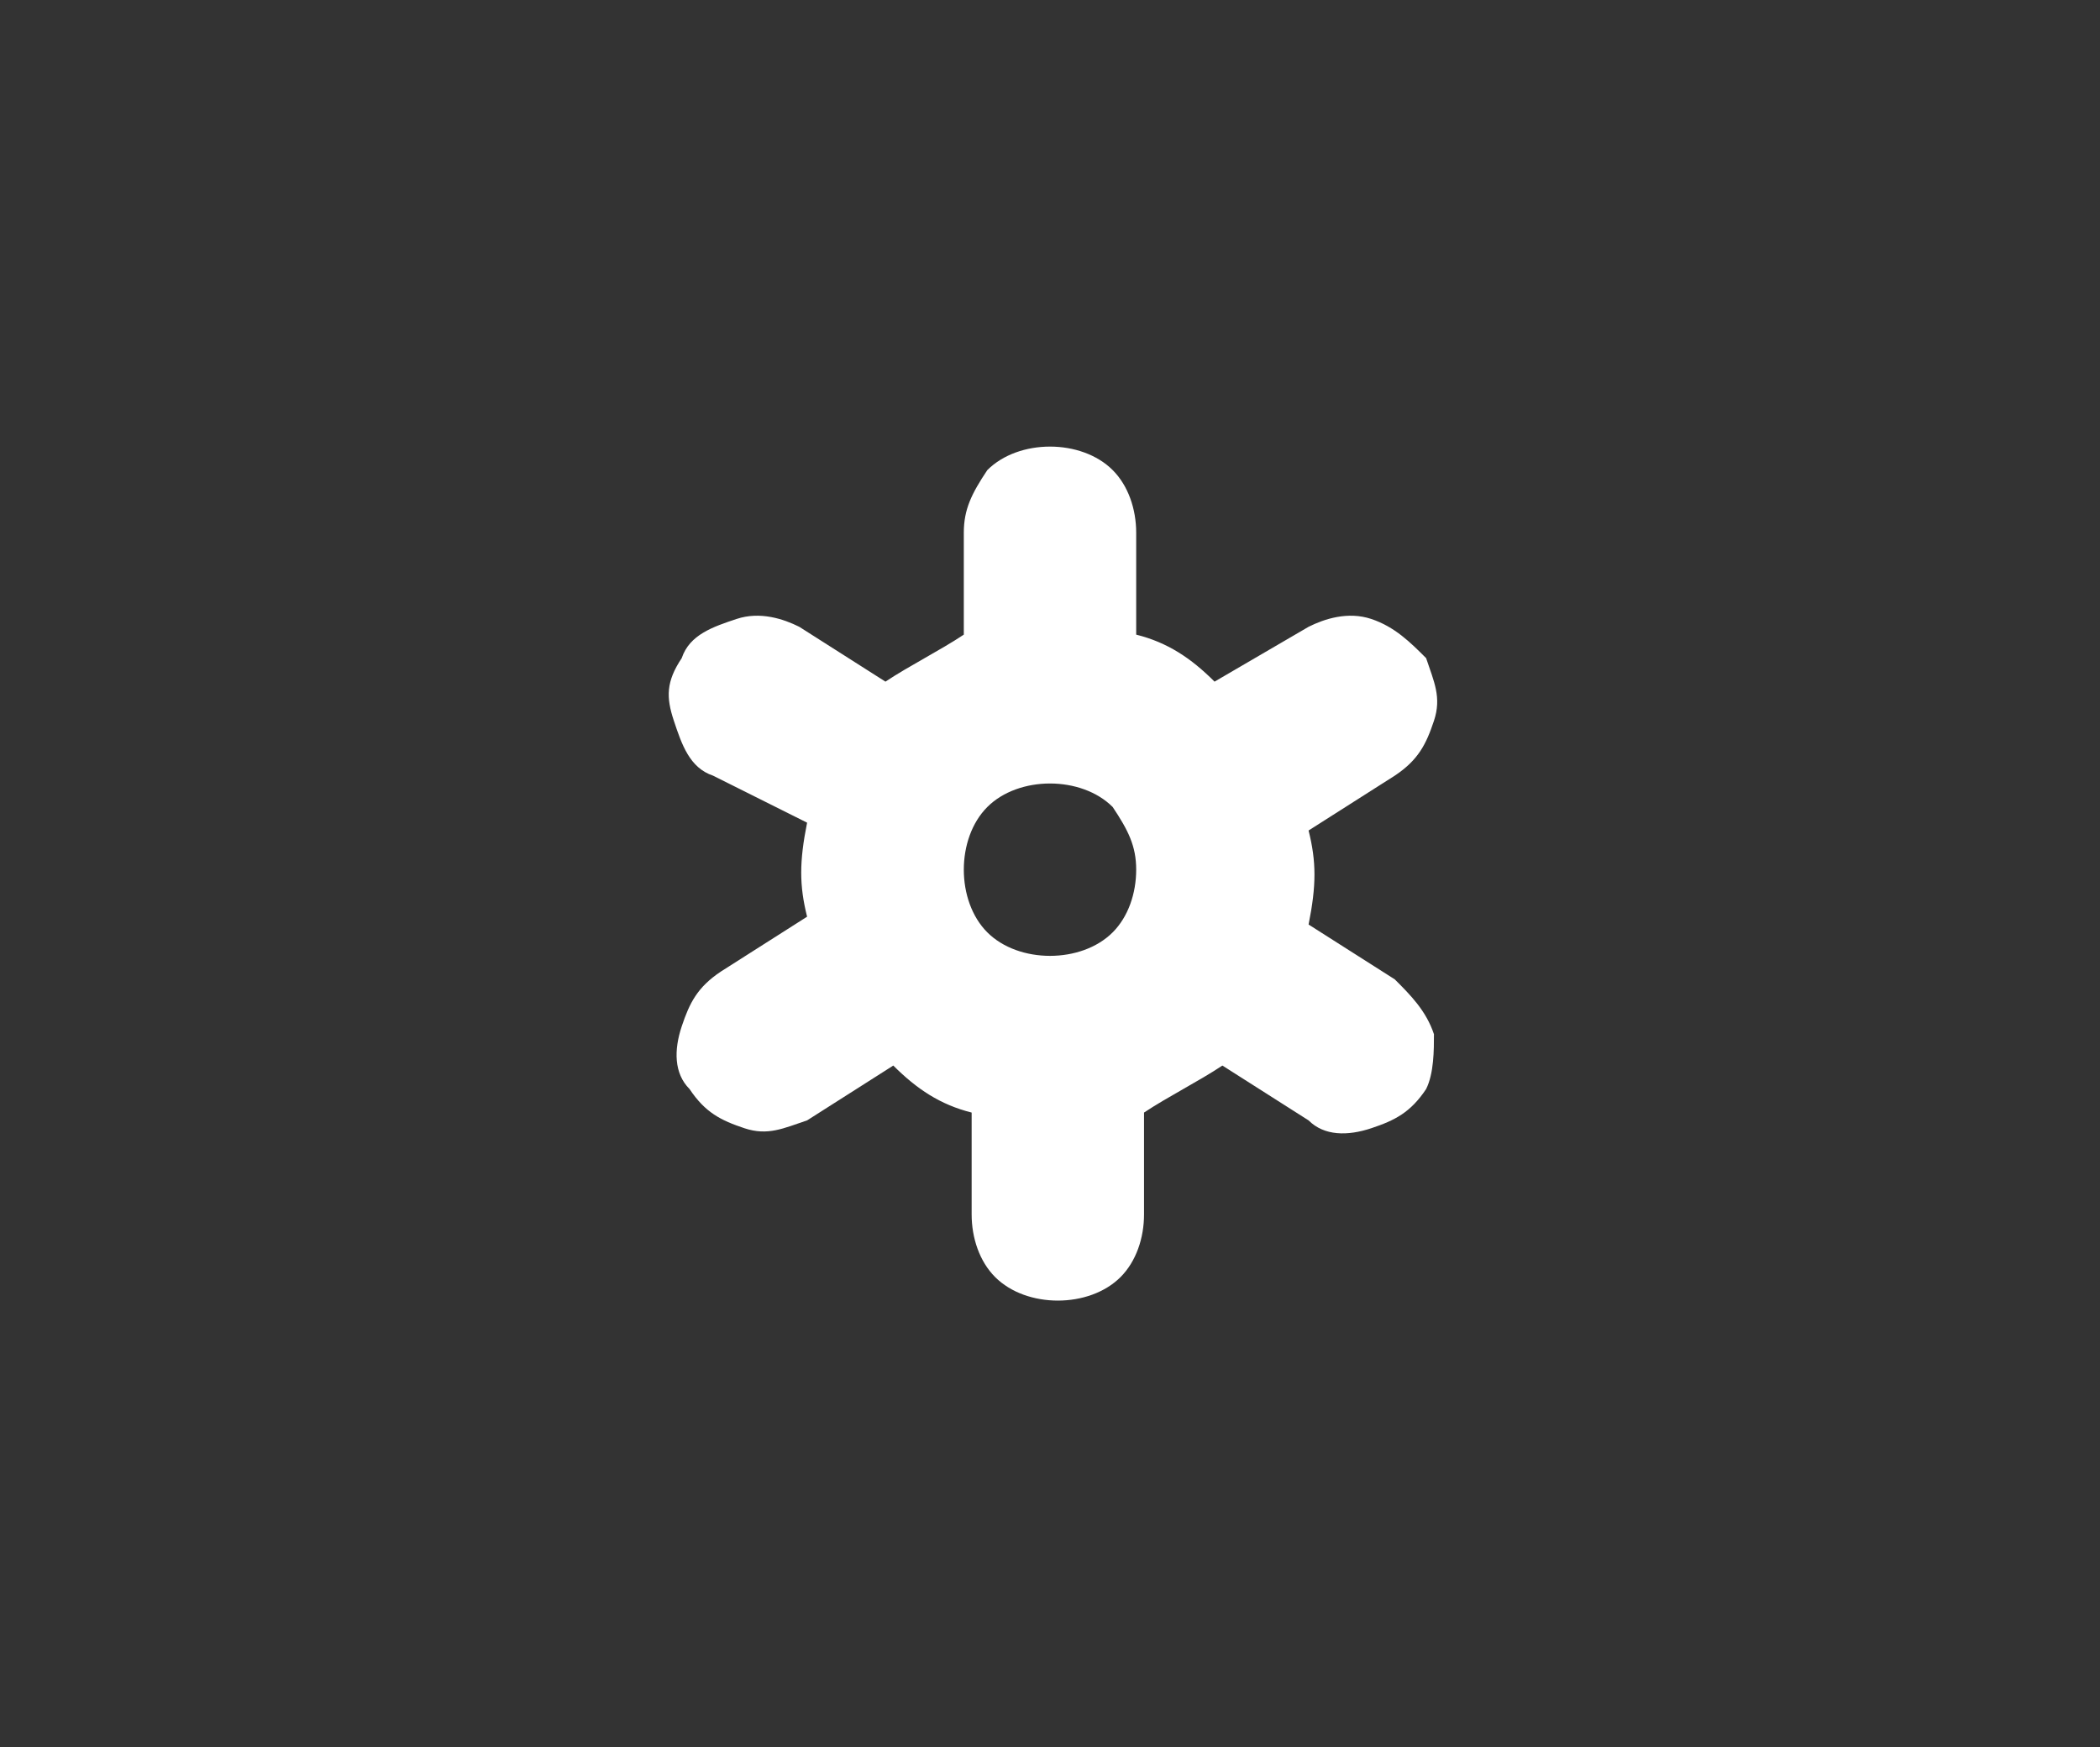 <?xml version="1.0" encoding="utf-8"?>
<!-- Generator: Adobe Illustrator 23.0.1, SVG Export Plug-In . SVG Version: 6.00 Build 0)  -->
<svg version="1.1" id="Capa_1" xmlns="http://www.w3.org/2000/svg" xmlns:xlink="http://www.w3.org/1999/xlink" x="0px" y="0px"
	 viewBox="0 0 26.8 22.3" style="enable-background:new 0 0 26.8 22.3;" xml:space="preserve">
<rect x="0" y="0" width="26.8" height="22.3" fill="#333333" stroke="none"/>
<style type="text/css">
	.st0{fill:#FFFFFF;}
</style>
<path class="st0" d="M18.2,13.9c-0.2,0.3-0.4,0.4-0.7,0.5c-0.3,0.1-0.6,0.1-0.8-0.1l-1.1-0.7c-0.3,0.2-0.7,0.4-1,0.6v1.3
	c0,0.3-0.1,0.6-0.3,0.8c-0.2,0.2-0.5,0.3-0.8,0.3s-0.6-0.1-0.8-0.3c-0.2-0.2-0.3-0.5-0.3-0.8v-1.3c-0.4-0.1-0.7-0.3-1-0.6l-1.1,0.7
	c-0.3,0.1-0.5,0.2-0.8,0.1c-0.3-0.1-0.5-0.2-0.7-0.5c-0.2-0.2-0.2-0.5-0.1-0.8c0.1-0.3,0.2-0.5,0.5-0.7l1.1-0.7
	c-0.1-0.4-0.1-0.7,0-1.2L9.1,9.9C8.8,9.8,8.7,9.5,8.6,9.2C8.5,8.9,8.5,8.7,8.7,8.4C8.8,8.1,9.1,8,9.4,7.9c0.3-0.1,0.6,0,0.8,0.1
	l1.1,0.7c0.3-0.2,0.7-0.4,1-0.6V6.8c0-0.3,0.1-0.5,0.3-0.8c0.2-0.2,0.5-0.3,0.8-0.3S14,5.8,14.2,6c0.2,0.2,0.3,0.5,0.3,0.8v1.3
	c0.4,0.1,0.7,0.3,1,0.6L16.7,8c0.2-0.1,0.5-0.2,0.8-0.1C17.8,8,18,8.2,18.2,8.4c0.1,0.3,0.2,0.5,0.1,0.8c-0.1,0.3-0.2,0.5-0.5,0.7
	l-1.1,0.7c0.1,0.4,0.1,0.7,0,1.2l1.1,0.7c0.2,0.2,0.4,0.4,0.5,0.7C18.3,13.4,18.3,13.7,18.2,13.9z M14.2,11.9
	c0.2-0.2,0.3-0.5,0.3-0.8c0-0.3-0.1-0.5-0.3-0.8c-0.2-0.2-0.5-0.3-0.8-0.3s-0.6,0.1-0.8,0.3c-0.2,0.2-0.3,0.5-0.3,0.8
	c0,0.3,0.1,0.6,0.3,0.8c0.2,0.2,0.5,0.3,0.8,0.3S14,12.1,14.2,11.9z"/>
</svg>
